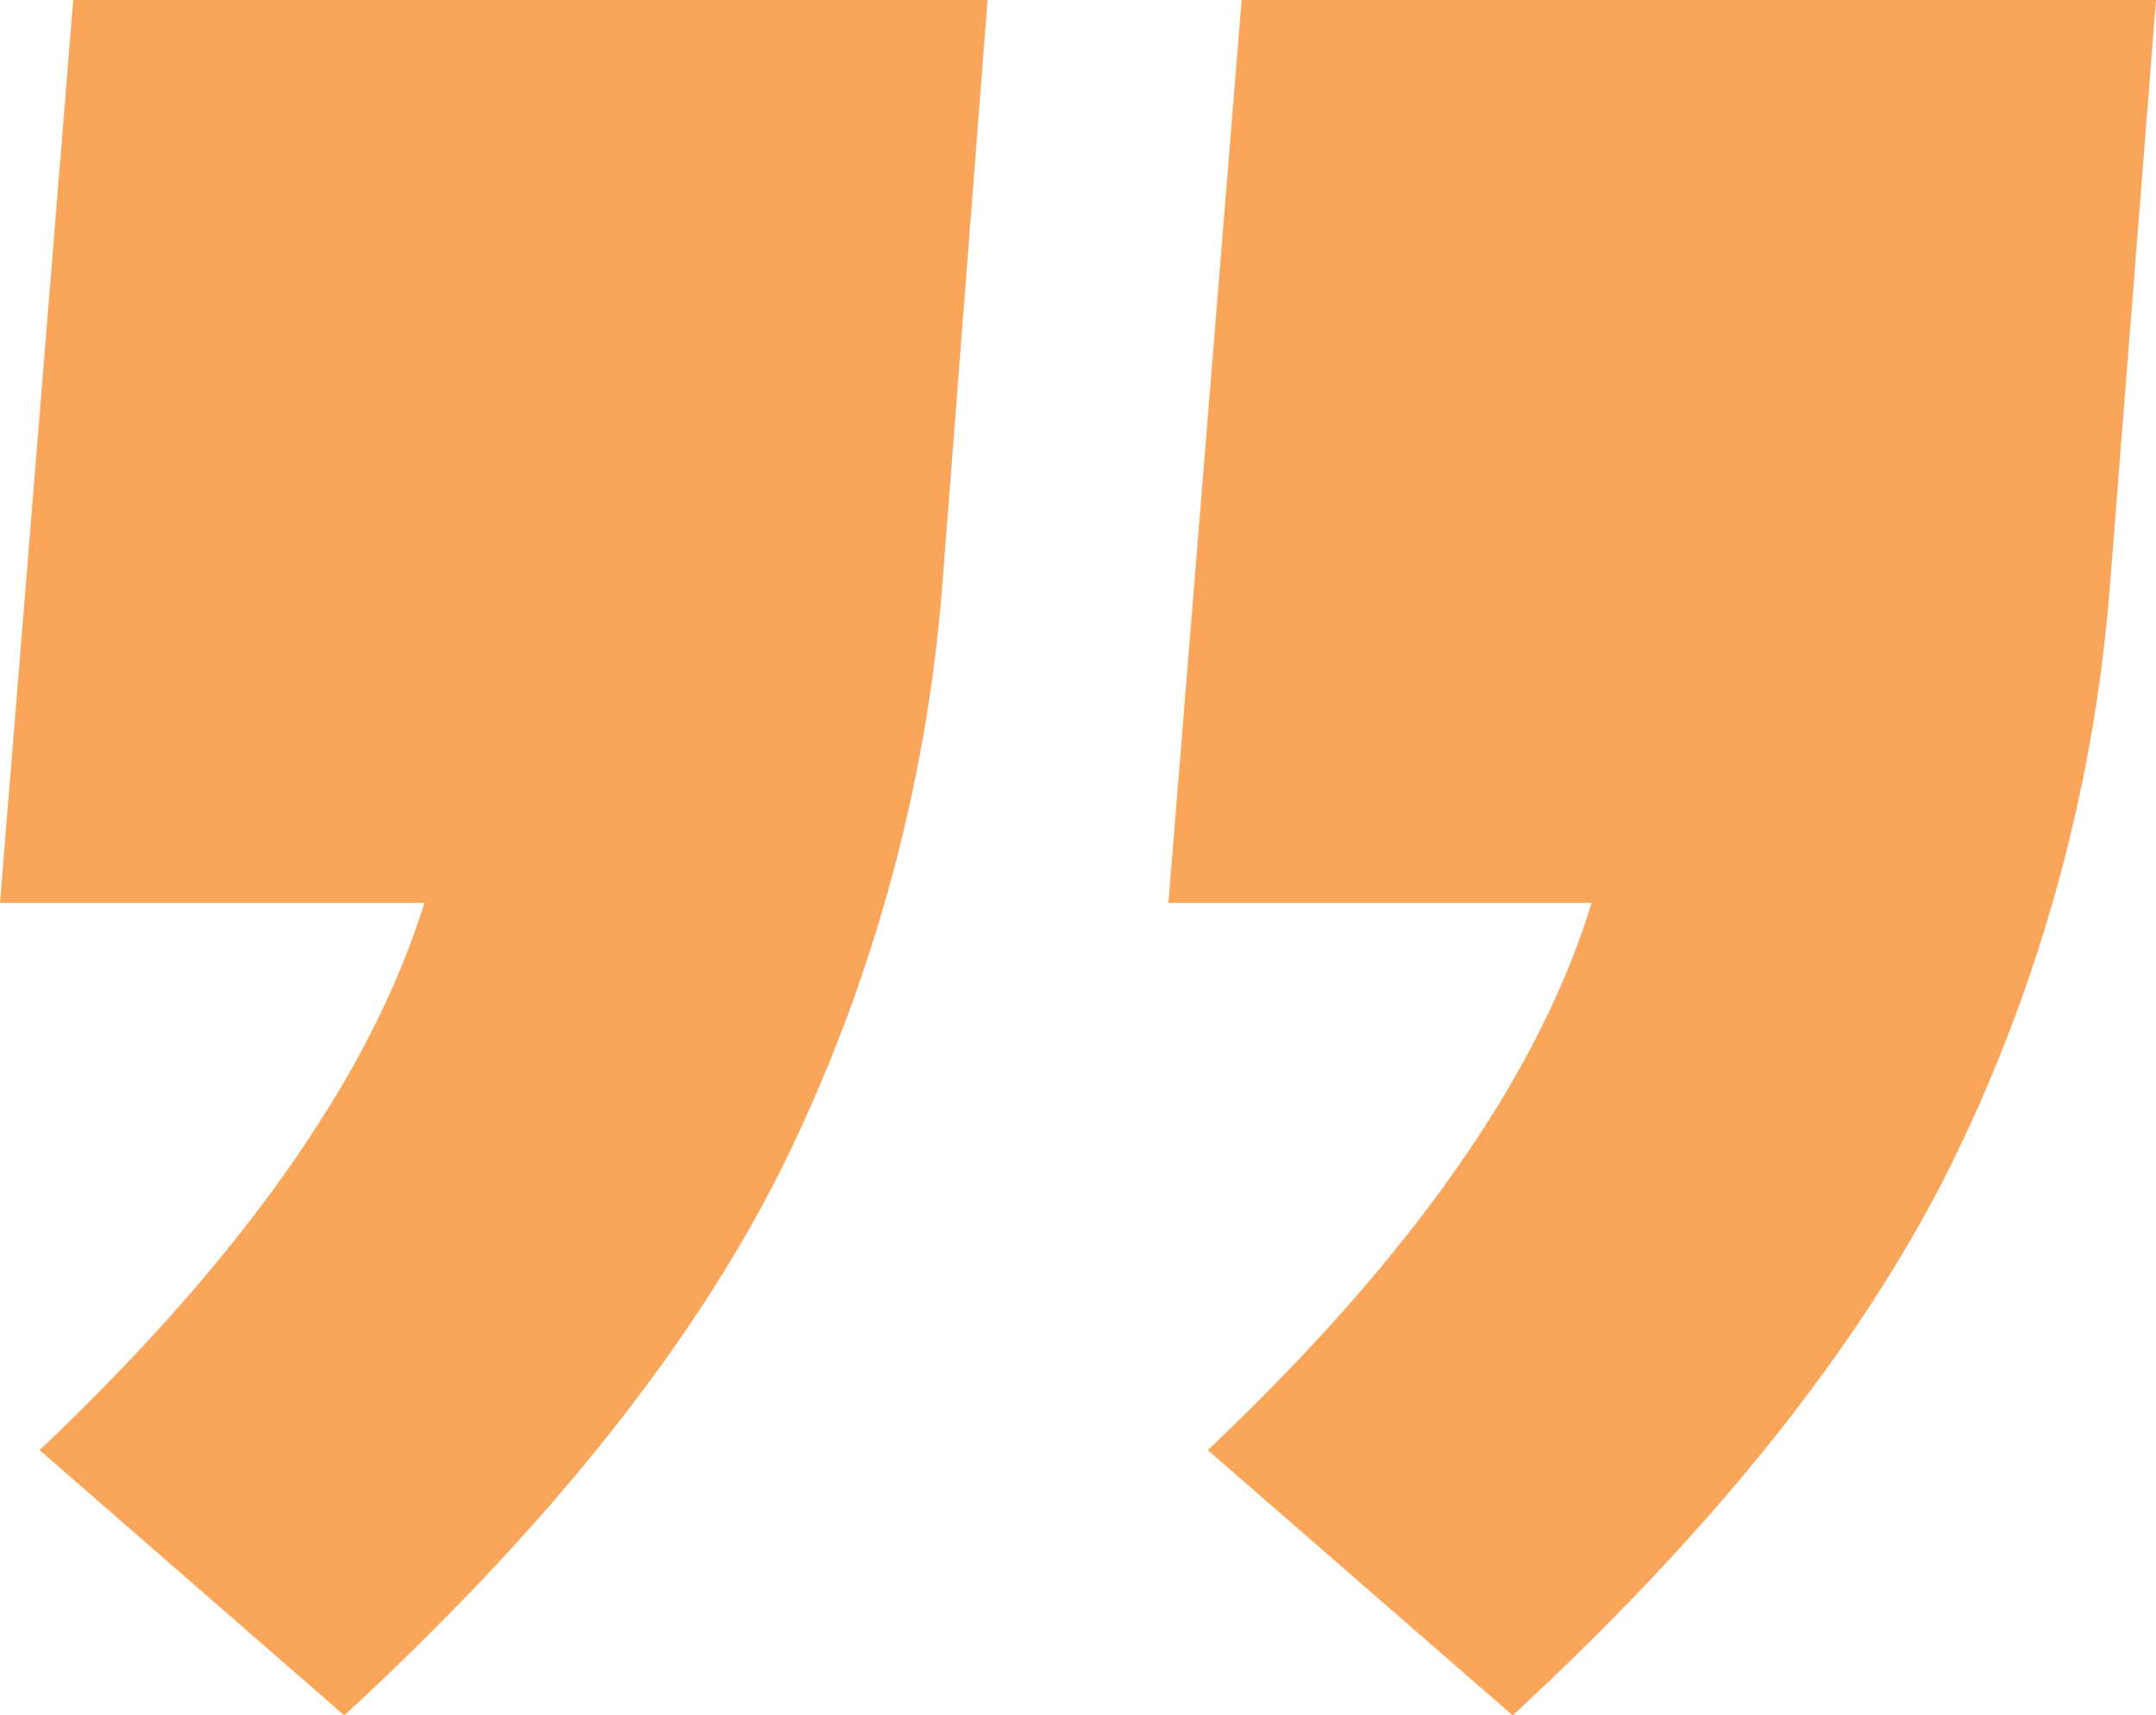 <svg id="Layer_1" data-name="Layer 1" xmlns="http://www.w3.org/2000/svg" viewBox="0 0 88.24 70.22"><defs><style>.cls-1{fill:#f9a65b;}</style></defs><path class="cls-1" d="M55.05,13.45,53.21,37.24a65.39,65.39,0,0,1-6.7,24.26Q41,72.36,28.72,83.67L16.25,72.81Q28.71,61,32,50.41H14.63l3-37Zm47.82,0L101,37.24a65,65,0,0,1-6.7,24.26Q88.79,72.36,76.54,83.67L64.06,72.81Q76.54,61,79.77,50.41H62.45l3-37Z" transform="translate(-14.63 -13.45)"/></svg>